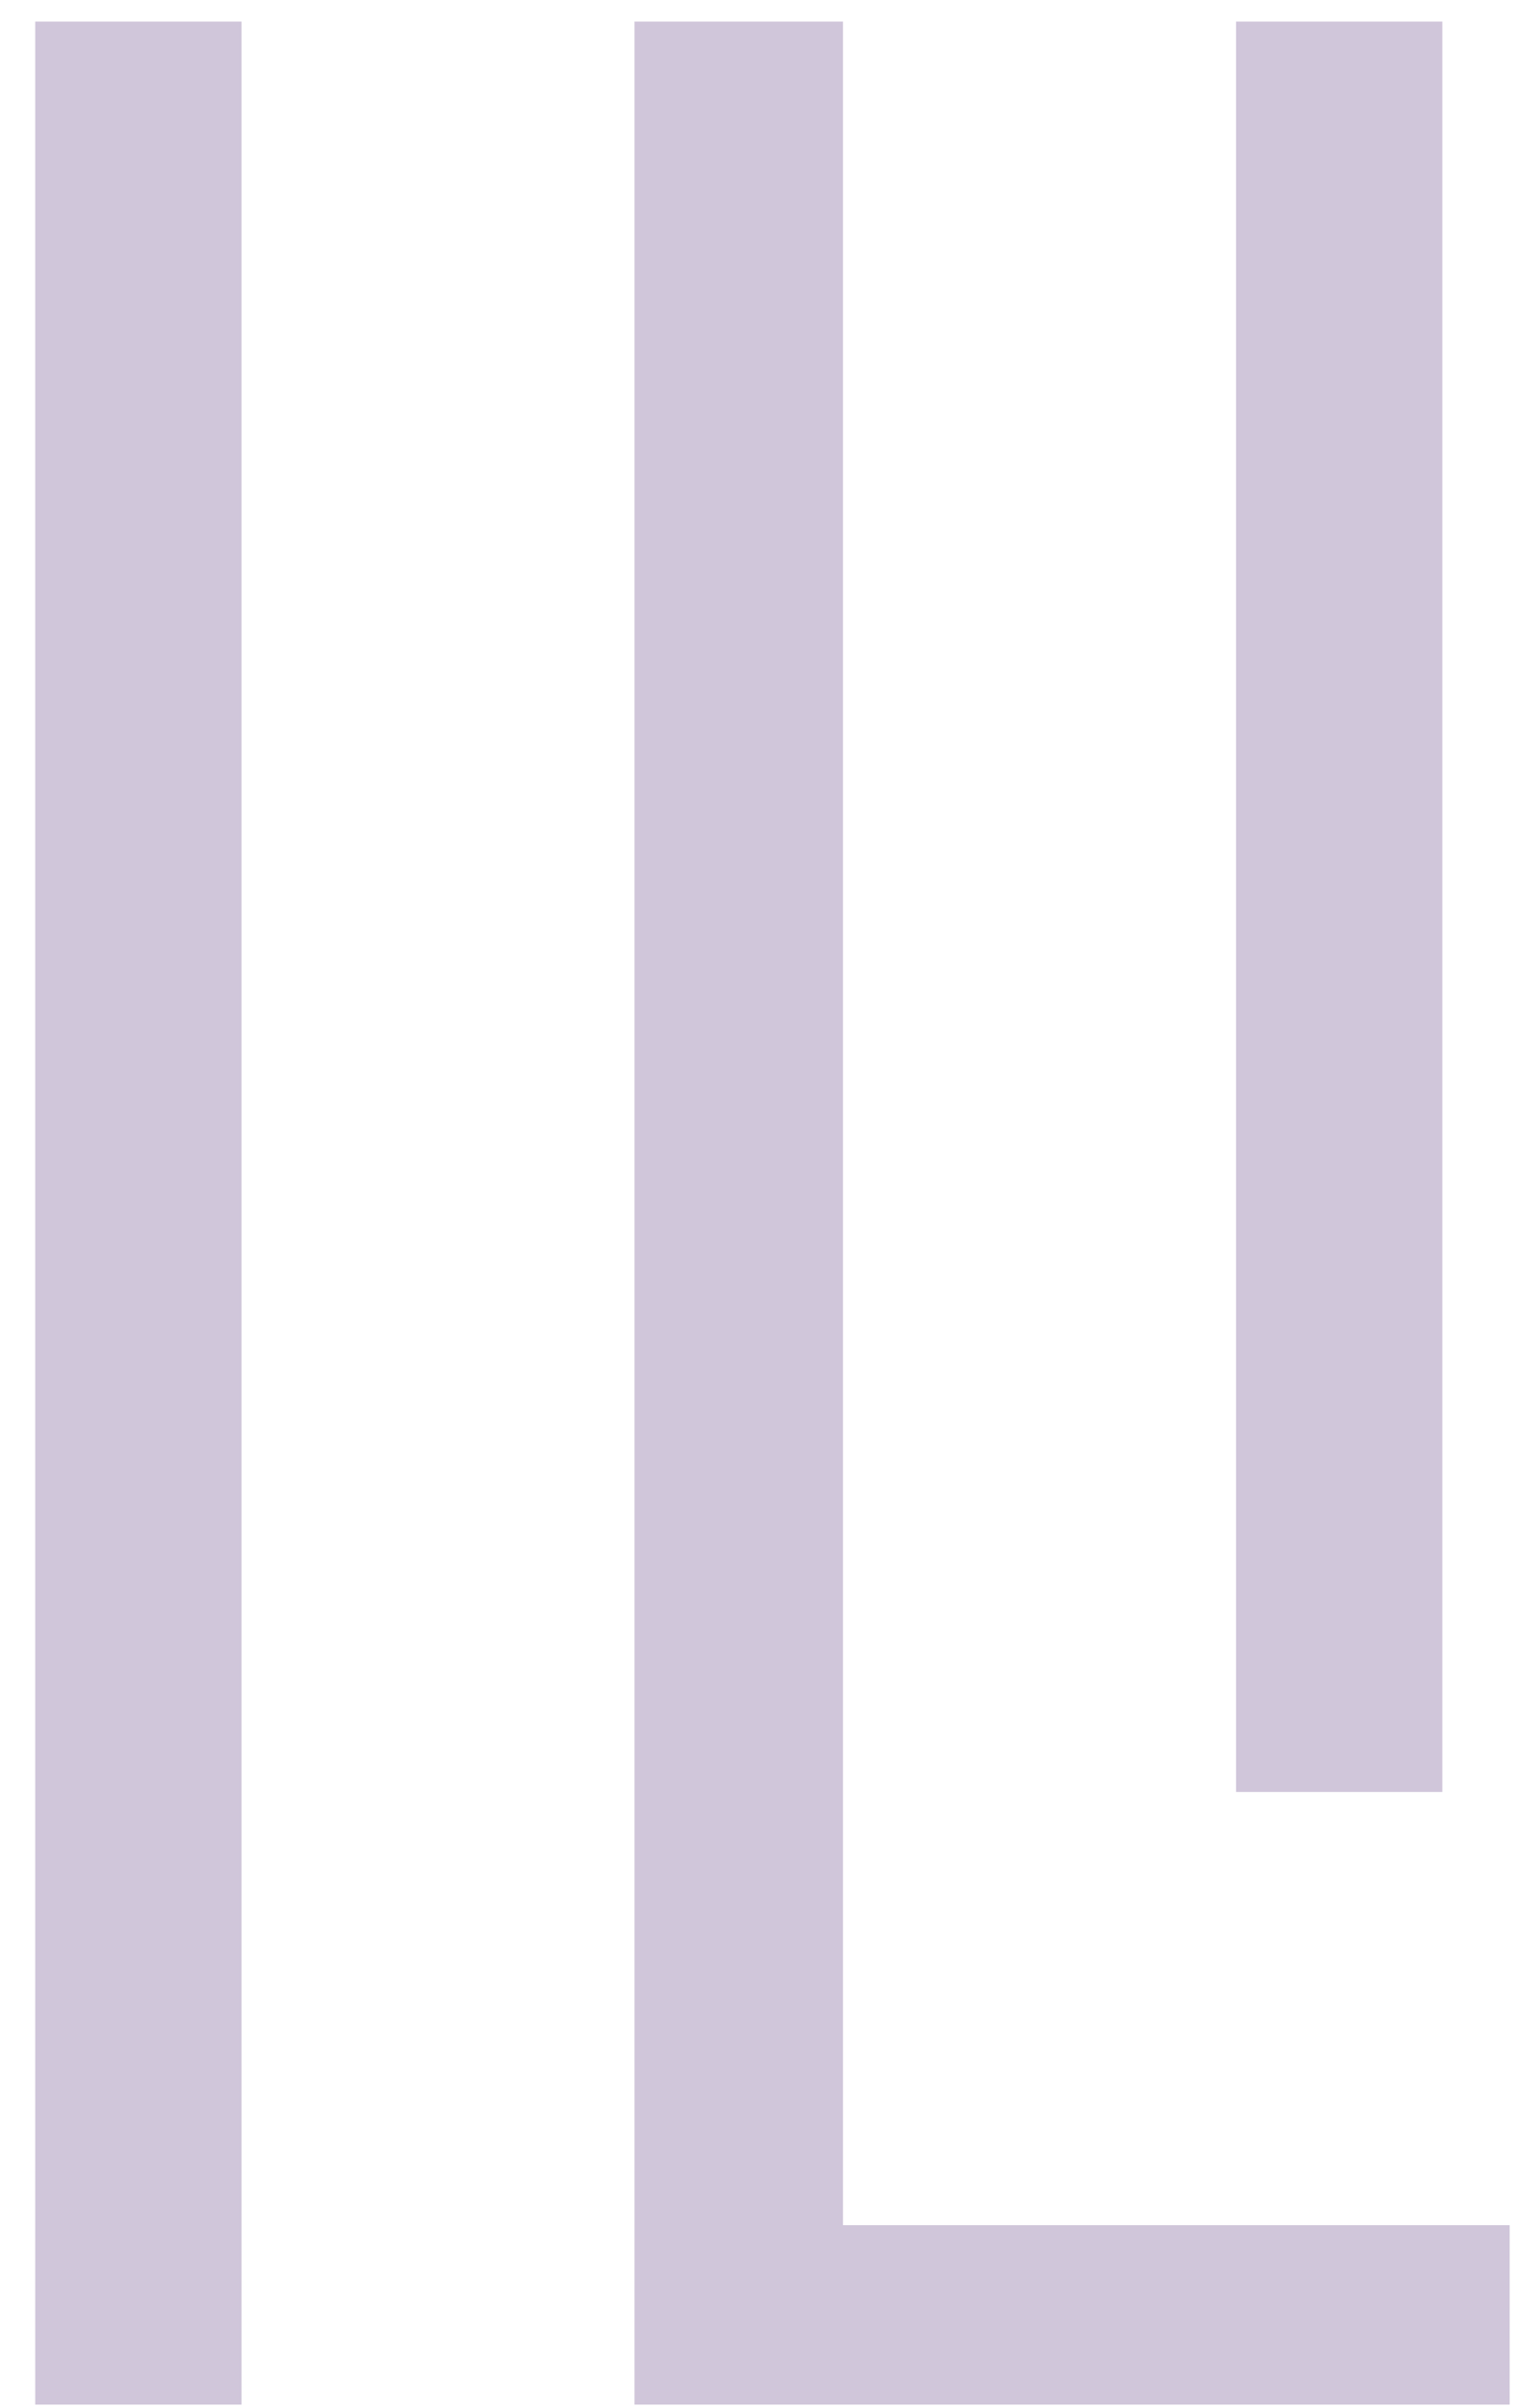 <svg width="32" height="50" viewBox="0 0 32 50" fill="none" xmlns="http://www.w3.org/2000/svg">
<g id="logo ili 1" opacity="0.3" clip-path="url(#clip0_1196_42743)">
<g id="Group">
<path id="Vector" d="M5.019 0.449V49.947H0.732V0.449H5.019Z" fill="#604083"/>
<path id="Vector_2" d="M17.517 0.449V46.22H31.369V49.947H13.185V0.449H17.517ZM29.97 0.449V37.221H25.684V0.449H29.97Z" fill="#604083"/>
</g>
</g>
<defs>
<clipPath id="clip0_1196_42743">
<rect width="32" height="50" fill="white"/>
</clipPath>
</defs>
</svg>
